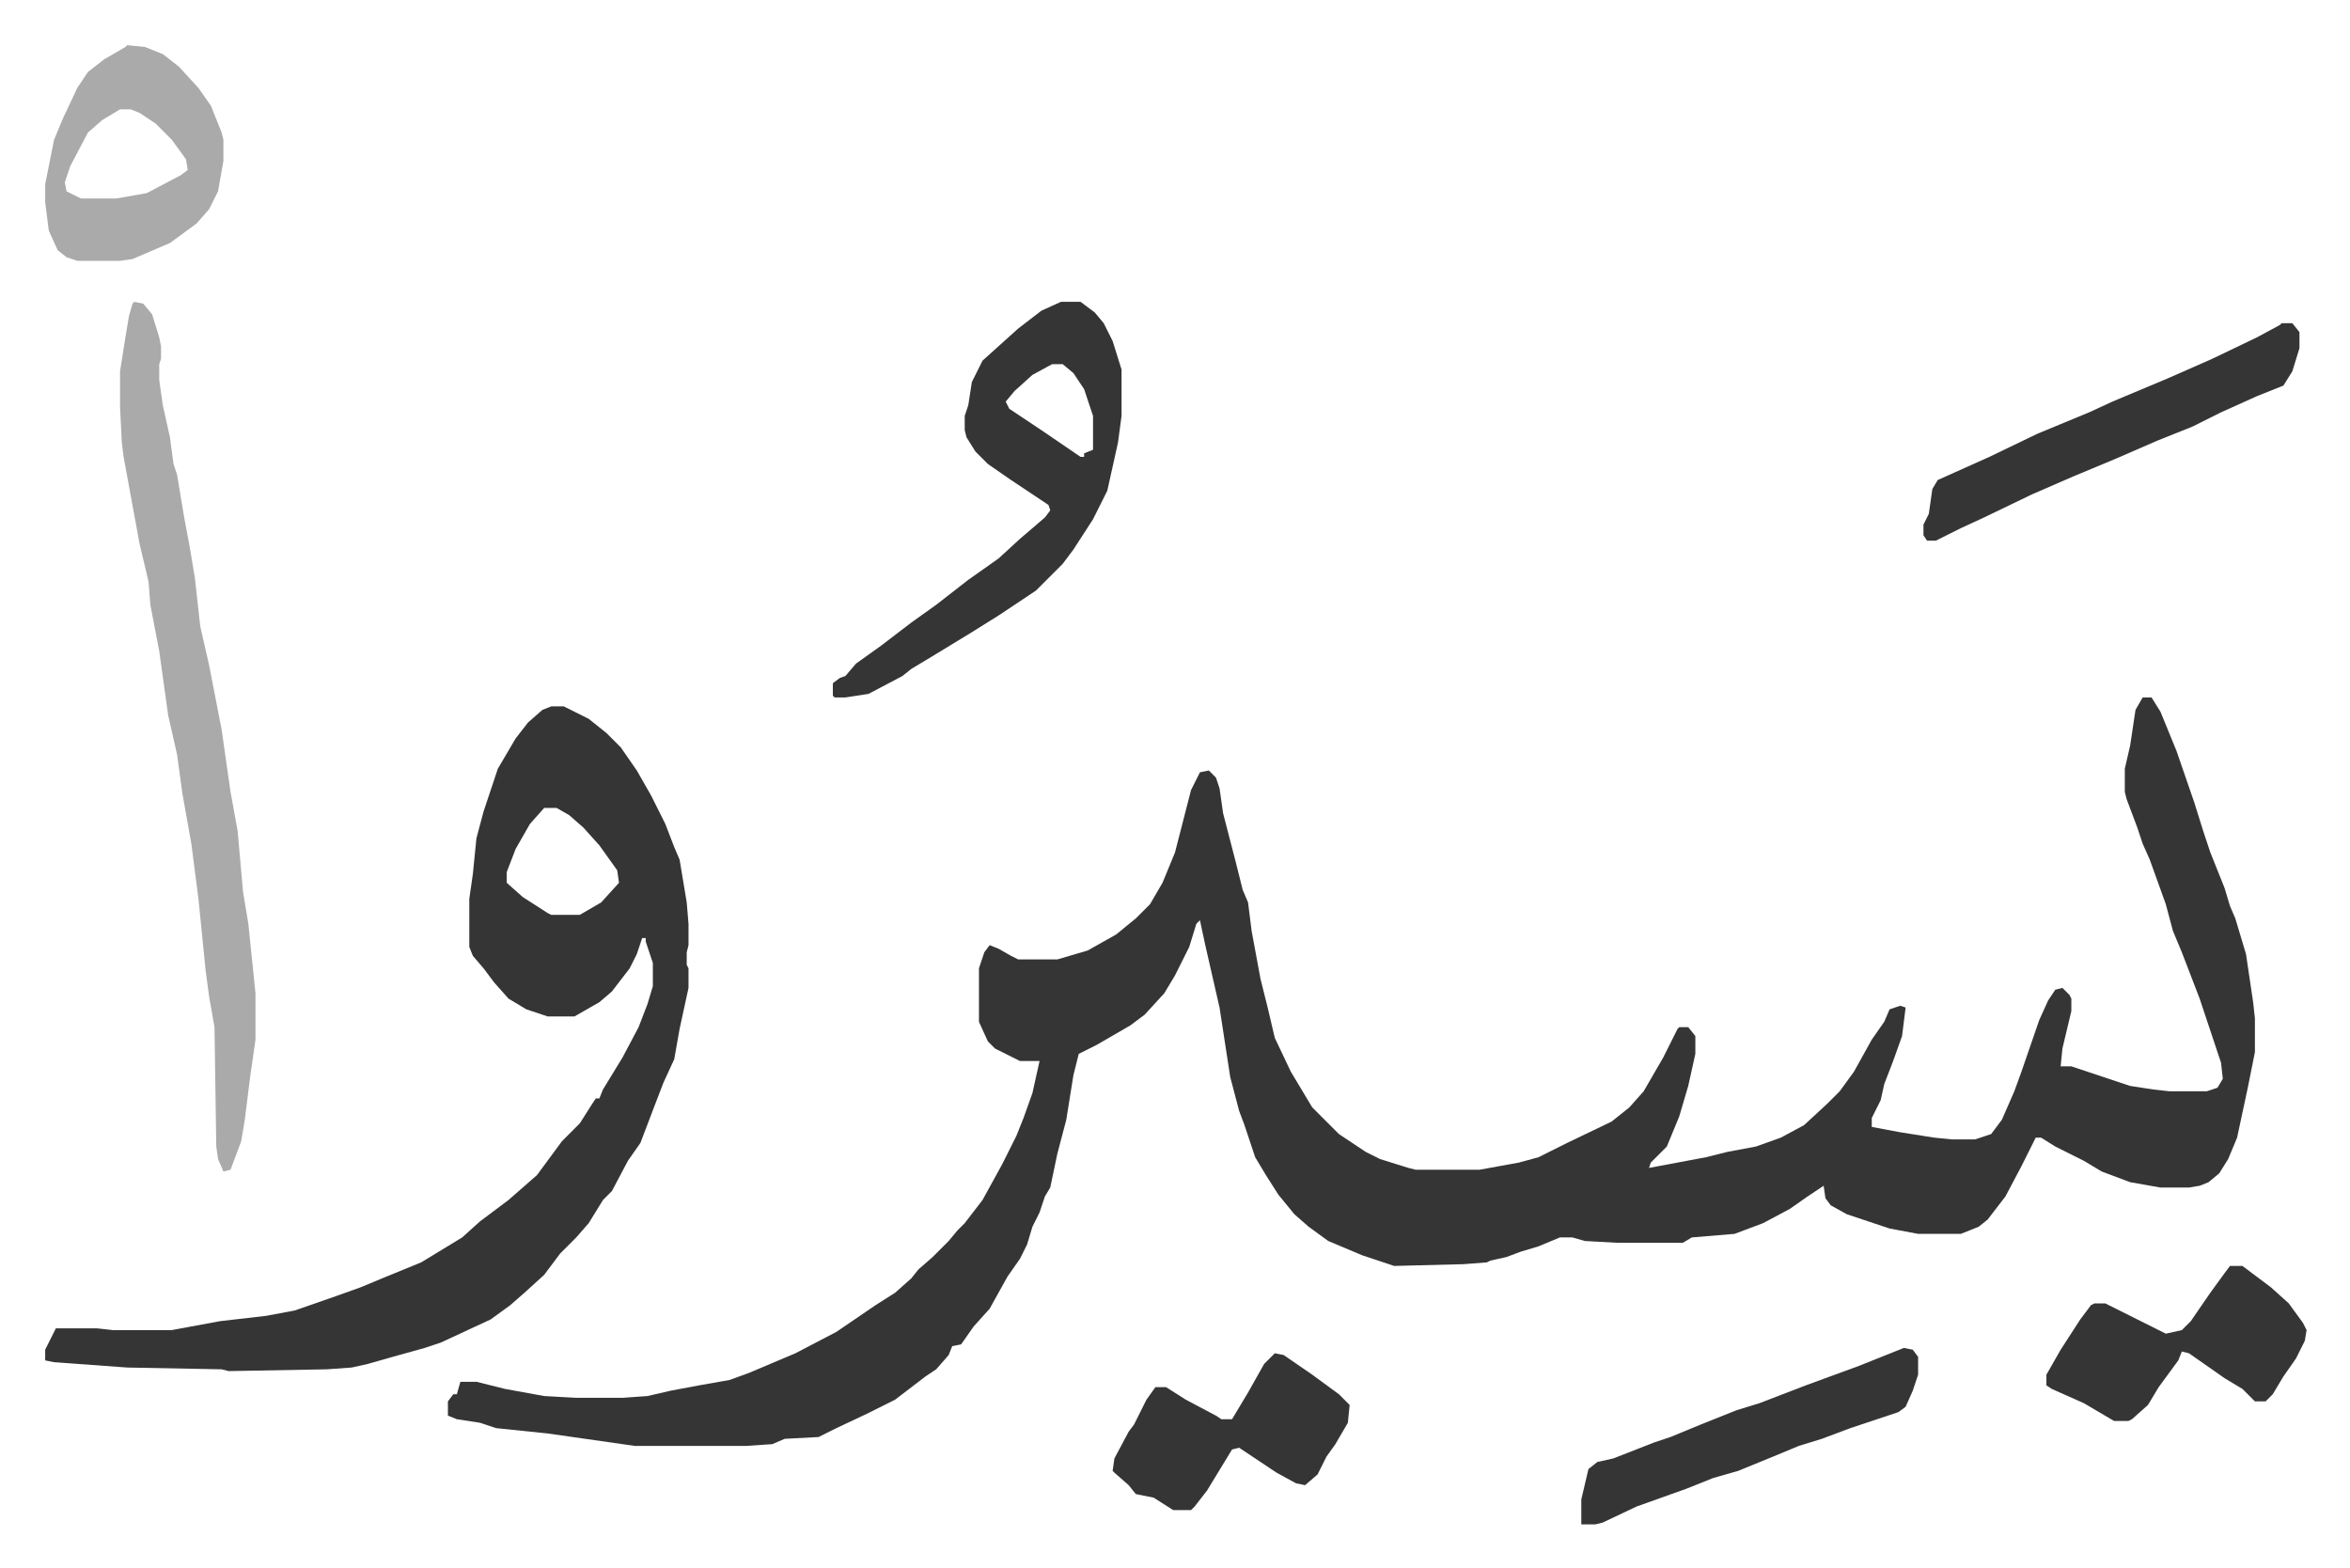 <svg xmlns="http://www.w3.org/2000/svg" role="img" viewBox="-25.36 291.64 1318.72 879.72"><path fill="#353535" id="rule_normal" d="M1177 683h5l5 8 9 22 10 29 5 16 4 12 8 20 3 10 3 7 6 20 4 27 1 9v19l-4 20-6 28-5 12-5 8-6 5-5 2-6 1h-16l-17-3-16-6-10-6-16-8-8-5h-3l-8 16-9 17-10 13-5 4-10 4h-24l-16-3-24-8-9-5-3-4-1-7-9 6-10 7-15 8-16 6-24 2-5 3h-37l-18-1-7-2h-7l-12 5-10 3-8 3-9 2-2 1-13 1-39 1-18-6-19-8-11-8-8-7-9-11-7-11-6-10-6-18-3-8-5-19-6-39-8-35-3-14-2 2-4 13-8 16-6 10-11 12-8 6-19 11-10 5-3 12-4 25-5 19-4 19-3 5-3 9-4 8-3 10-4 8-7 10-10 18-9 10-7 10-5 1-2 5-7 8-6 4-17 13-16 8-17 8-10 5-19 1-7 3-15 1h-62l-49-7-29-3-9-3-13-2-5-2v-8l3-4h2l2-7h9l16 4 22 4 18 1h26l14-1 13-3 16-3 17-3 11-4 26-11 23-12 22-15 11-7 9-8 4-5 8-7 9-9 5-6 4-4 10-13 11-20 8-16 4-10 5-14 4-18h-11l-14-7-4-4-5-11v-30l3-9 3-4 5 2 7 4 4 2h22l17-5 16-9 11-9 8-8 7-12 7-17 9-35 5-10 5-1 4 4 2 6 2 14 7 27 4 16 3 7 2 16 5 27 4 16 4 17 9 19 12 20 15 15 15 10 8 4 16 5 4 1h36l22-4 11-3 16-8 25-12 10-8 8-9 11-19 8-16 1-1h5l4 5v10l-4 18-5 17-7 17-9 9-1 3 32-6 12-3 16-3 14-5 13-7 13-12 7-7 8-11 10-18 7-10 3-7 6-2 3 1-2 16-5 14-5 13-2 9-5 10v5l16 3 19 3 10 1h13l9-3 6-8 7-16 4-11 10-29 5-11 4-6 4-1 4 4 1 2v7l-5 21-1 10h6l33 11 13 2 9 1h21l6-2 3-5-1-9-12-36-10-26-5-12-4-15-9-25-4-9-3-9-6-16-1-4v-13l3-13 3-20zm-893 5h7l14 7 10 8 8 8 9 13 8 14 8 16 5 13 3 7 4 24 1 12v12l-1 4v7l1 2v11l-5 23-3 17-6 13-5 13-8 21-7 10-9 17-5 5-8 13-7 8-9 9-9 12-11 10-8 7-11 8-28 13-9 3-18 5-14 4-9 2-14 1-55 1-4-1-53-1-41-3-5-1v-6l6-12h23l9 1h33l27-5 26-3 16-3 23-8 14-5 12-5 22-9 23-14 10-9 16-12 8-7 8-7 14-19 10-10 7-11 2-3h2l2-5 11-18 9-17 5-13 3-10v-13l-4-12v-2h-2l-3 9-4 8-10 13-7 6-14 8h-15l-12-4-10-6-8-9-6-8-6-7-2-5v-27l2-14 2-20 4-15 8-24 10-17 7-9 8-7zm-4 57l-8 9-8 14-5 13v6l9 8 14 9 2 1h16l12-7 10-11-1-7-10-14-9-10-8-7-7-4z"/><path fill="#aaa" id="rule_hamzat_wasl" d="M50 461l5 1 5 6 4 13 1 5v7l-1 3v9l2 14 4 18 2 15 2 6 4 24 3 16 3 18 3 27 5 22 7 36 5 35 4 22 3 34 3 18 4 39v26l-3 21-3 24-2 12-6 16-4 1-3-7-1-7-1-67-3-17-2-15-4-40-4-31-5-28-3-22-5-22-5-36-5-26-1-13-5-21-9-49-1-8-1-20v-20l3-19 2-12 2-7z"/><path fill="#353535" id="rule_normal" d="M570 461h11l8 6 5 6 5 10 5 16v26l-2 15-4 18-2 9-8 16-11 17-6 8-10 10-5 5-21 14-16 10-23 14-10 6-5 4-19 10-13 2h-6l-1-1v-7l4-3 3-1 6-7 14-10 17-13 14-10 18-14 17-12 12-11 14-12 3-4-1-3-21-14-13-9-7-7-5-8-1-4v-8l2-6 2-13 6-12 10-9 10-9 13-10zm-5 35l-11 6-10 9-5 6 2 4 18 12 22 15h2v-2l5-2v-19l-5-15-6-9-6-5z"/><path fill="#aaa" id="rule_hamzat_wasl" d="M46 317l10 1 10 4 9 7 11 12 7 10 6 15 1 4v12l-3 17-5 10-7 8-15 11-21 9-7 1H18l-6-2-5-4-5-11-2-16v-10l5-25 5-12 8-17 6-9 9-7 12-7zm-4 36l-10 6-8 7-10 19-3 9 1 5 8 4h20l17-3 19-10 4-3-1-6-8-11-9-9-9-6-5-2z"/><path fill="#353535" id="rule_normal" d="M1255 473h6l4 5v9l-4 13-5 8-15 6-20 9-16 8-20 8-23 10-24 10-23 10-27 13-13 6-14 7h-5l-2-3v-6l3-6 2-14 3-5 29-13 27-13 29-12 13-6 31-13 25-11 25-12 13-7zm-29 529h7l16 12 10 9 8 11 2 4-1 6-5 10-7 10-6 10-4 4h-6l-7-7-10-6-10-7-10-7-4-1-2 5-11 15-6 10-9 8-2 1h-8l-17-10-18-8-3-2v-6l8-14 11-17 6-8 2-1h6l34 17 9-2 5-5 11-16 8-11zm-536 49l5 1 16 11 15 11 6 6-1 10-7 12-5 7-5 10-7 6-5-1-11-6-21-14-4 1-14 23-7 9-2 2h-10l-11-7-10-2-4-5-8-7-1-1 1-7 8-15 3-4 7-14 5-7h6l11 7 17 9 3 2h6l9-15 9-16zm353-3l5 1 3 4v10l-3 9-4 9-4 3-27 9-16 6-13 4-12 5-22 9-14 4-15 6-28 10-19 9-4 1h-8v-14l4-17 5-4 9-2 23-9 9-3 17-7 20-8 13-4 26-10 30-11 15-6z"/></svg>
